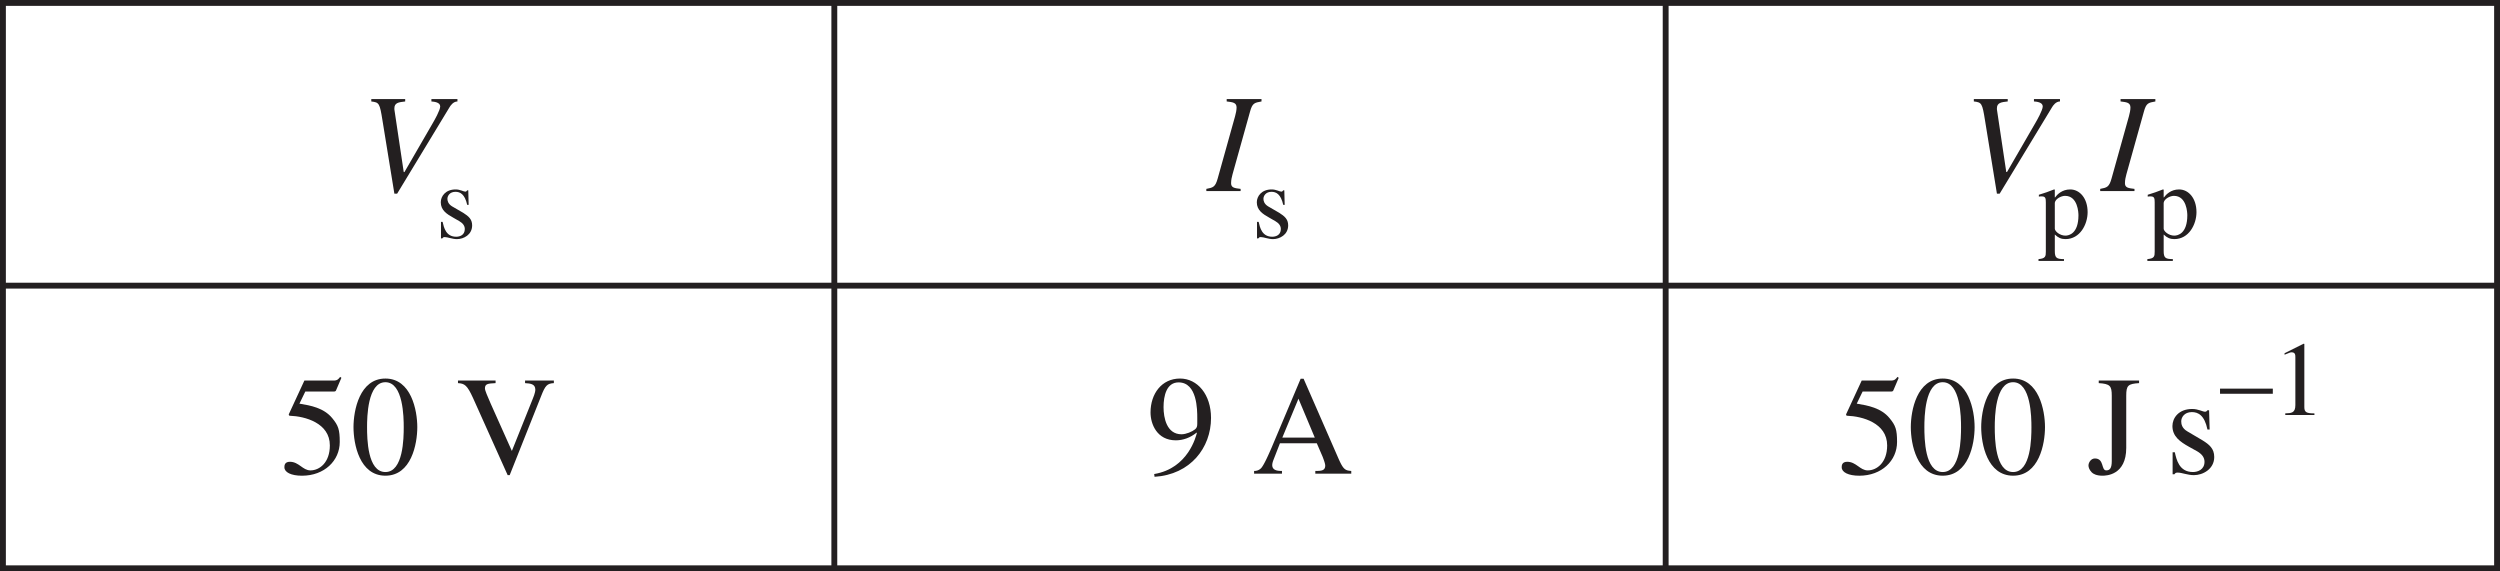 <svg width="284.13" height="64.922" viewBox="0 0 213.098 48.691" xmlns:xlink="http://www.w3.org/1999/xlink" xmlns="http://www.w3.org/2000/svg"><defs><path d="M3.344-6.64c0-.891.156-1.016 1.094-1.079v-.218H1v.218c.969.063 1.11.235 1.11 1.078v5.563c0 .625-.172.797-.47.797-.452 0-.156-1.016-.968-1.016-.344 0-.547.36-.547.594 0 .156.063.36.266.578.125.14.421.297.921.297.329 0 2.032-.047 2.032-2.375zm0 0" id="n"/><path d="m3.781-3.766-.047-1.64h-.14c-.031.047-.094.125-.203.125-.204 0-.579-.235-1.094-.235-1.172 0-1.688.782-1.688 1.454 0 .89.657 1.343 1.407 1.765l.703.39c.375.22.625.5.625.891 0 .672-.578.875-.985.875C1.188-.14.953-1.187.813-1.828H.625V.047h.156c.078-.11.125-.14.266-.14h.016c.343 0 .843.218 1.375.218.765 0 1.734-.516 1.734-1.547 0-.719-.422-1.062-1-1.422l-1.297-.765c-.453-.266-.516-.61-.516-.86 0-.312.25-.781.907-.781.53 0 1.078.266 1.328 1.484zm0 0" id="o"/><path d="M2.172-7h2.36c.124 0 .234 0 .265-.11l.453-1.062-.11-.078c-.124.172-.234.313-.546.313h-2.5L.78-5.095c-.015.016-.015.047-.015.047 0 .063.03.11.093.11 1.282.046 3.407.609 3.407 2.53C4.266-.952 3.39-.28 2.609-.28c-.656 0-.984-.735-1.75-.735-.468 0-.468.344-.468.47 0 .421.562.718 1.5.718 1.906 0 3.218-1.281 3.218-2.875 0-1.063-.125-1.406-.64-2.031C3.75-5.61 2.625-5.813 1.672-5.97zm0 0" id="f"/><path d="M3-7.797c1.531 0 1.563 3.016 1.563 3.828C4.563-3.03 4.53-.14 3-.14S1.437-3 1.437-3.969c0-.812.032-3.828 1.563-3.828zm0-.312C.797-8.11.281-5.391.281-3.97.281-2.516.797.171 3 .171s2.719-2.687 2.719-4.14c0-1.422-.516-4.14-2.719-4.14zm0 0" id="g"/><path d="M8.36-7.938H5.905v.22c.453.03.875.062.875.562 0 .25-.203.75-.234.812L4.78-1.937 2.97-5.984c-.266-.61-.485-1.11-.485-1.282 0-.39.235-.421.907-.453v-.218H.187v.218c.563.032.782.172 1.282 1.266L4.422.125h.172l2.672-6.719c.359-.922.515-1.093 1.093-1.125zm0 0" id="i"/><path d="M.703.266C3.75.078 5.516-2.204 5.516-4.75c0-2-1.157-3.36-2.641-3.36C1.312-8.11.359-6.812.359-5.218c0 .985.547 2.375 2.157 2.375.609 0 1.234-.219 1.765-.656l.032.016C4.234-3.188 3.578-.454.671.03zm3.64-4.532c0 .22-.03.36-.187.485-.25.203-.765.422-1.156.422-1.266 0-1.531-1.407-1.531-2.313 0-.984.265-2.11 1.281-2.11 1.594 0 1.594 2.345 1.594 3.048zm0 0" id="j"/><path d="M8.469-.234C7.938-.266 7.78-.391 7.39-1.266L4.406-8.094h-.25l-2.484 5.89c-.234.532-.61 1.407-.875 1.72a.784.784 0 0 1-.61.25V0h2.376v-.234c-.266 0-.829 0-.829-.5 0-.125.047-.297.11-.454l.547-1.406h3.14l.5 1.156c.063.172.219.563.219.75 0 .454-.39.454-.844.454V0H8.47zM2.594-3.078l1.375-3.313 1.39 3.313zm0 0" id="k"/><path d="M8.25-7.844H6.031v.203c.219.016.75.063.75.422 0 .328-.515 1.219-.625 1.407L3.734-1.625h-.062L2.89-6.859c-.016-.063-.016-.125-.016-.188 0-.484.36-.531.922-.594v-.203H.907v.203c.671.079.718.141.952 1.61L2.875.219h.234l4.47-7.375c.077-.125.312-.485.671-.485zm0 0" id="a"/><path d="M-.094 0h2.922v-.188c-.515-.062-.812-.093-.812-.484 0-.281.062-.531.125-.765L3.625-6.75c.203-.766.39-.781.984-.89v-.204H1.641v.203c.515.063.843.094.843.516 0 .219-.062.5-.125.734L.875-1.078c-.203.734-.39.781-.969.89zm0 0" id="d"/><path d="m2.828-2.828-.031-1.235h-.094c-.031.047-.078.11-.156.11-.156 0-.438-.188-.828-.188-.875 0-1.266.594-1.266 1.094 0 .672.5 1 1.063 1.313l.515.296c.297.172.469.391.469.672 0 .516-.422.657-.734.657C.89-.11.719-.891.609-1.375H.47V.031h.11c.062-.078.093-.11.202-.11h.016c.25 0 .64.173 1.031.173.578 0 1.297-.375 1.297-1.172 0-.531-.313-.781-.75-1.063l-.969-.562c-.328-.203-.39-.469-.39-.64 0-.235.187-.595.687-.595.39 0 .797.188 1 1.11zm0 0" id="b"/><path d="M.672 1.172c0 .39-.031.578-.625.625v.156h2.172v-.156c-.64 0-.781-.11-.781-.688V-.297c.296.281.546.39.906.39 1.25 0 1.89-1.265 1.89-2.296 0-1.203-.687-1.938-1.484-1.938-.703 0-1.11.438-1.297.688l-.016-.016v-.656l-.062-.016c-.438.172-.86.329-1.297.454v.156c.078-.016.172-.016.25-.016.313 0 .344.156.344.516zM1.437-3c.047-.344.547-.594.875-.594 1.094 0 1.141 1.453 1.141 1.656 0 1.563-.812 1.735-1.11 1.735-.484 0-.905-.375-.905-.594zm0 0" id="e"/><path d="M0-2.25v.438h4.5v-.438zm0 0" id="l"/><path d="M1.063 0h2.484v-.14c-.672 0-.86-.094-.86-.532v-5.39l-.062-.016L1-5.266v.125c.5-.203.5-.203.61-.203.312 0 .312.235.312.438v4.062c0 .672-.344.688-.86.703zm0 0" id="m"/></defs><path fill="none" stroke-width=".5" stroke="#231f20" stroke-miterlimit="10" d="M0 .25h71.117M.25 24.098V.5M71.117.25h70.863M71.117 24.098V.5M141.98.25h71.118M141.98 24.098V.5M212.848 24.098V.5M0 24.348h71.117M.25 48.191V24.598M71.117 24.348h70.863M71.117 48.191V24.598M141.98 24.348h71.118M141.98 48.191V24.598M212.848 48.191V24.598M0 48.441h213.098"/><use xlink:href="#a" x="200.433" y="298.7" fill="#231f20" transform="translate(-169.691 -282.41)"/><g fill="#231f20" transform="translate(-169.691 -282.41)"><use xlink:href="#b" x="206.81" y="302.698"/><use xlink:href="#c" x="210.311" y="302.698"/></g><use xlink:href="#d" x="272.612" y="298.698" fill="#231f20" transform="translate(-169.691 -282.41)"/><g fill="#231f20" transform="translate(-169.691 -282.41)"><use xlink:href="#b" x="276.368" y="302.698"/><use xlink:href="#c" x="279.869" y="302.698"/></g><use xlink:href="#a" x="337.032" y="298.698" fill="#231f20" transform="translate(-169.691 -282.41)"/><use xlink:href="#d" x="348.804" y="298.698" fill="#231f20" transform="translate(-169.691 -282.41)"/><use xlink:href="#e" x="343.404" y="302.698" fill="#231f20" transform="translate(-169.691 -282.41)"/><g fill="#231f20" transform="translate(-169.691 -282.41)"><use xlink:href="#e" x="352.683" y="302.698"/><use xlink:href="#c" x="357.183" y="302.698"/></g><g fill="#231f20" transform="translate(-169.691 -282.41)"><use xlink:href="#f" x="193.542" y="322.786"/><use xlink:href="#g" x="199.542" y="322.786"/><use xlink:href="#h" x="205.542" y="322.786"/><use xlink:href="#i" x="208.542" y="322.786"/><use xlink:href="#h" x="217.206" y="322.786"/></g><g fill="#231f20" transform="translate(-169.691 -282.41)"><use xlink:href="#j" x="267.402" y="322.786"/><use xlink:href="#h" x="273.402" y="322.786"/><use xlink:href="#k" x="276.402" y="322.786"/><use xlink:href="#h" x="285.066" y="322.786"/></g><g fill="#231f20" transform="translate(-169.691 -282.41)"><use xlink:href="#l" x="358.924" y="317.786"/><use xlink:href="#m" x="363.424" y="317.786"/><use xlink:href="#c" x="367.924" y="317.786"/></g><g fill="#231f20" transform="translate(-169.691 -282.41)"><use xlink:href="#f" x="326.286" y="322.786"/><use xlink:href="#g" x="332.286" y="322.786"/><use xlink:href="#g" x="338.286" y="322.786"/><use xlink:href="#h" x="344.286" y="322.786"/></g><g fill="#231f20" transform="translate(-169.691 -282.41)"><use xlink:href="#n" x="347.586" y="322.786"/><use xlink:href="#h" x="352.254" y="322.786"/></g><use xlink:href="#o" x="354.258" y="322.786" fill="#231f20" transform="translate(-169.691 -282.41)"/></svg>